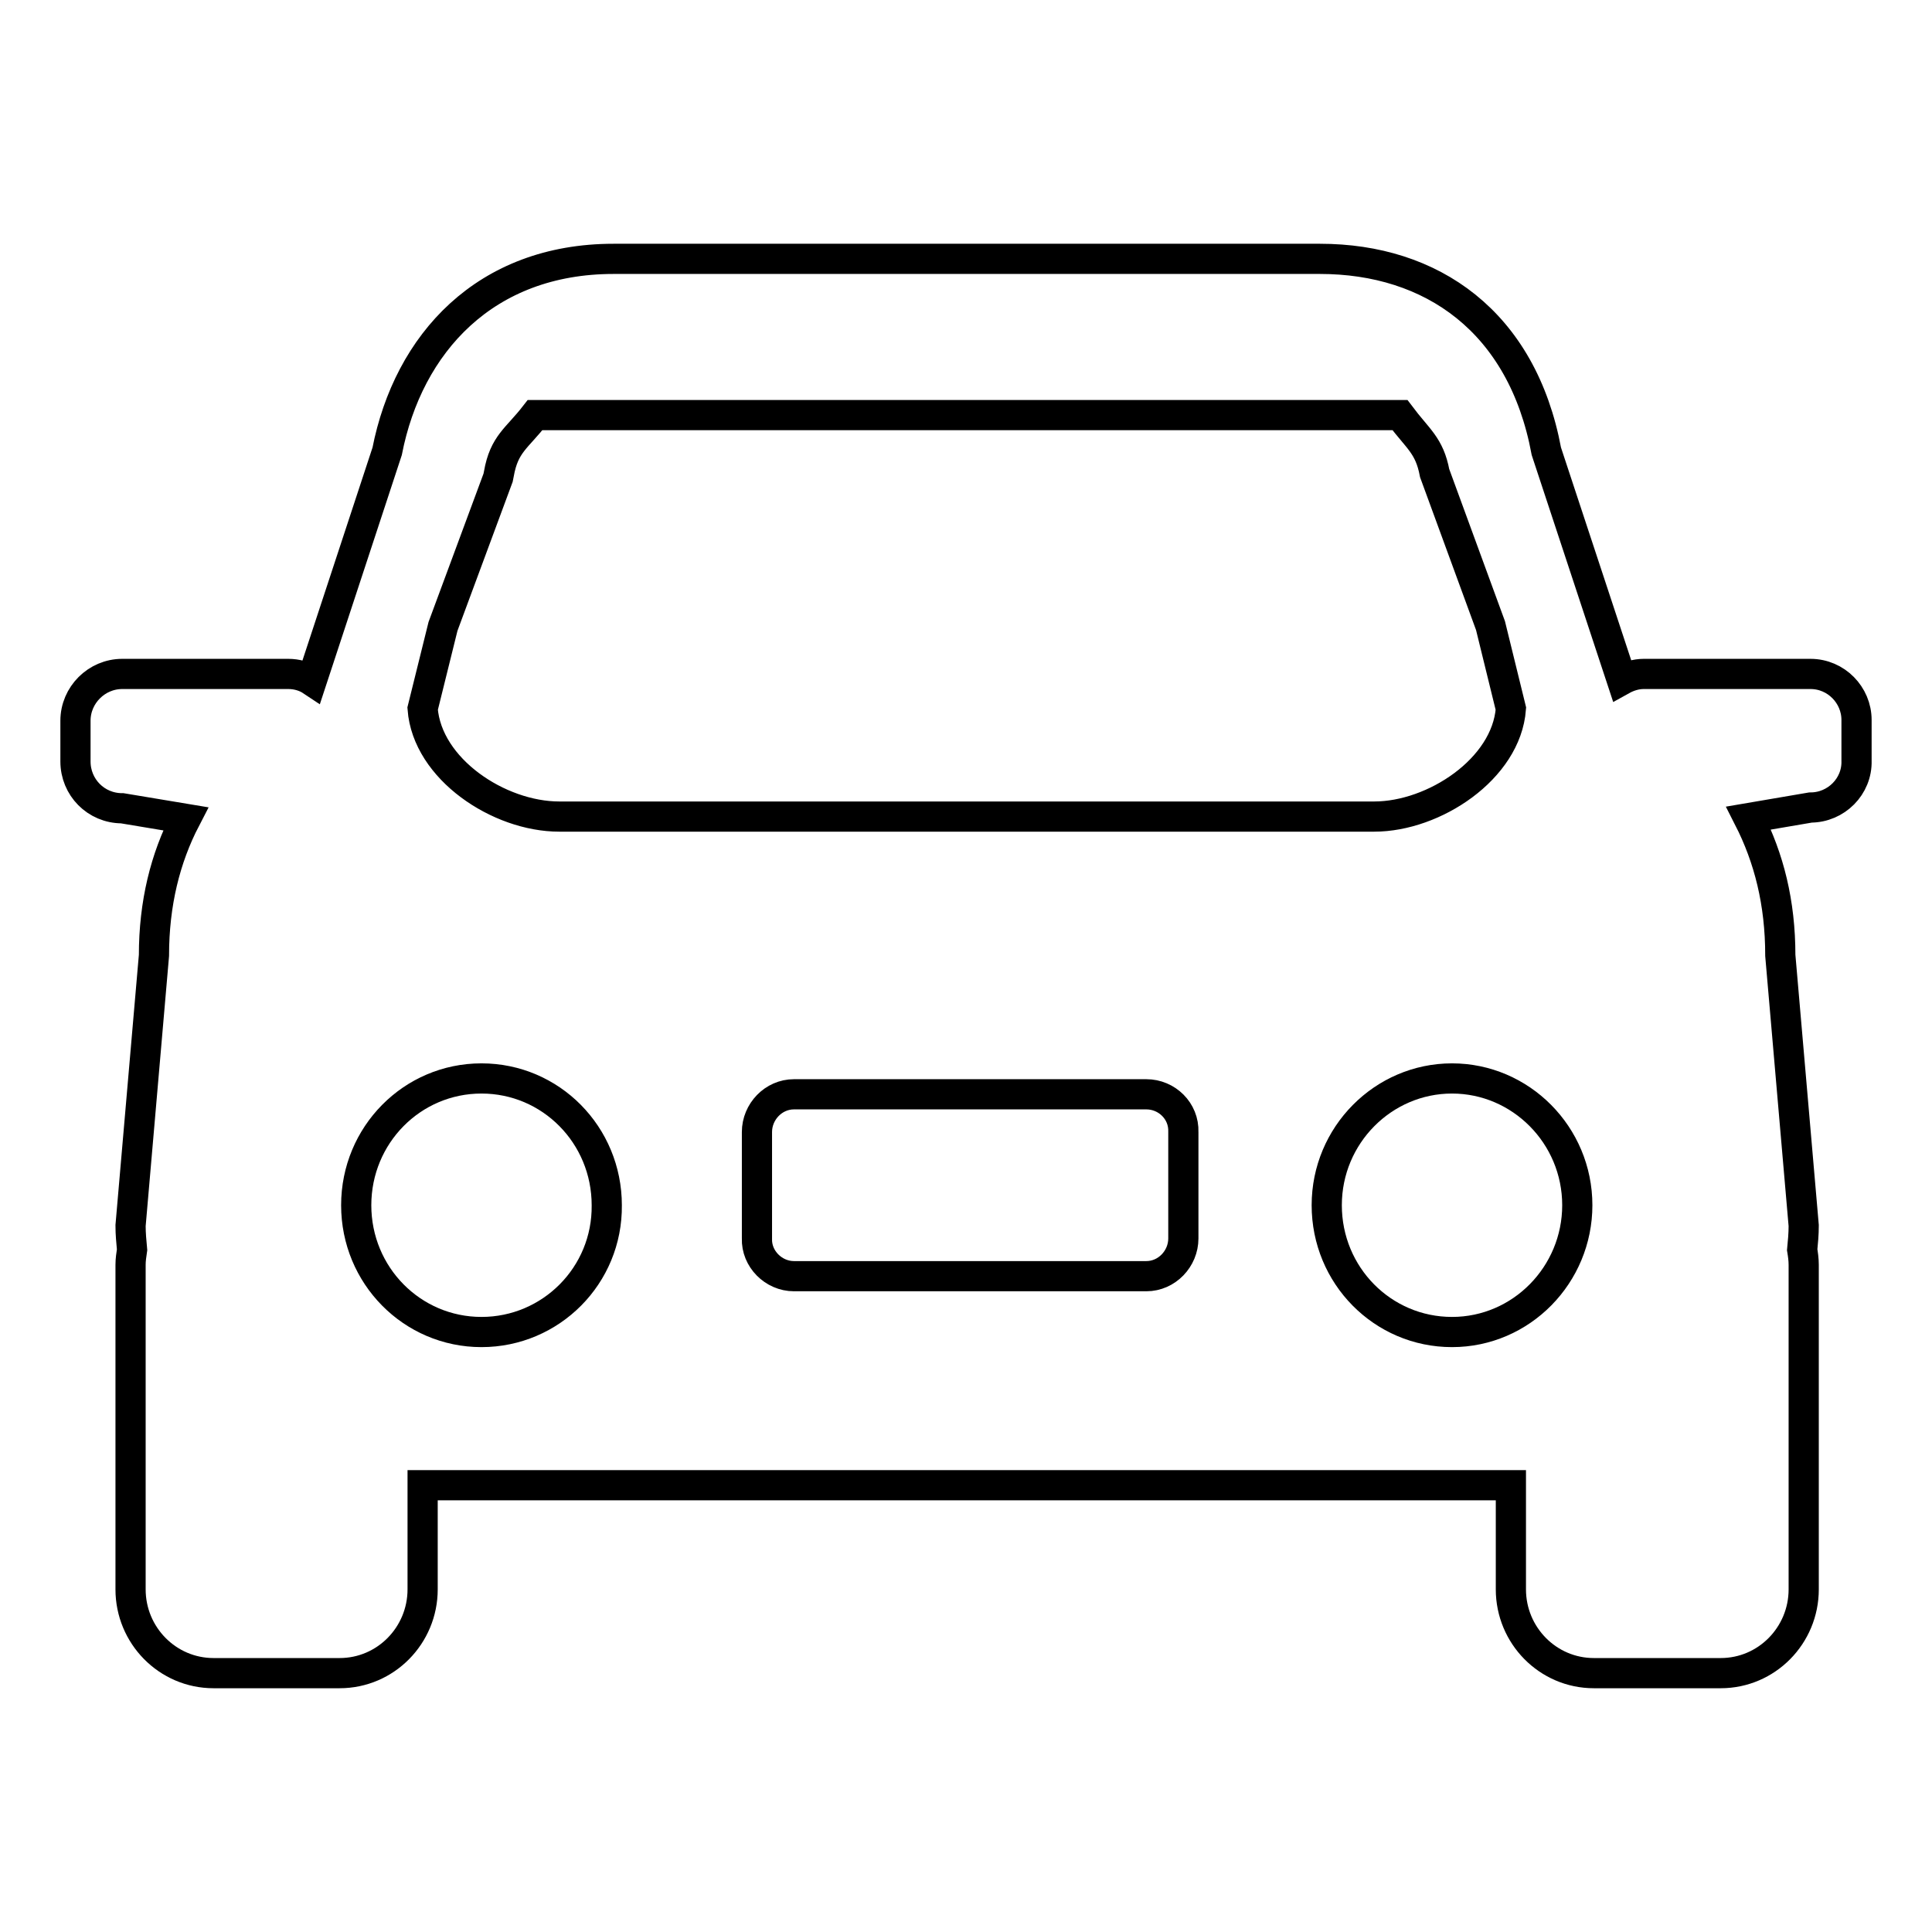 <?xml version="1.0" encoding="utf-8"?>
<!-- Svg Vector Icons : http://www.onlinewebfonts.com/icon -->
<!DOCTYPE svg PUBLIC "-//W3C//DTD SVG 1.1//EN" "http://www.w3.org/Graphics/SVG/1.1/DTD/svg11.dtd">
<svg version="1.1" xmlns="http://www.w3.org/2000/svg" xmlns:xlink="http://www.w3.org/1999/xlink" x="0px" y="0px" viewBox="0 0 256 256" enable-background="new 0 0 256 256" xml:space="preserve">
<g> <path stroke-width="4" fill-opacity="0" stroke="#000000"  d="M239.9,89.3h-22.1c-1,0-2,0.3-2.9,0.8l-10-30.3c-3.2-17.2-15.2-25.5-30-25.5H81.3c-17,0-27.2,11.2-30,25.5 l-10,30.4c-0.9-0.6-2-0.9-3.1-0.9H16.2c-3.4,0-6.2,2.8-6.2,6.2c0,0,0,0,0,0v5.4c0,3.4,2.7,6.2,6.2,6.2l8.4,1.4 c-2.7,5.2-4.2,11.2-4.2,18.1l-3.1,35.8c0,1.1,0.1,2.1,0.2,3.2c-0.1,0.7-0.2,1.3-0.2,2v43c0,6.1,4.9,11.1,11,11.1l0,0H45 c6.1,0,11-5,11-11.1c0,0,0,0,0,0v-13.8h144.2v13.8c0,6.1,4.9,11.1,11,11.1l0,0h16.8c6.1,0,11-5,11-11.1c0,0,0,0,0,0v-43 c0-0.7-0.1-1.4-0.2-2c0.1-1,0.2-2.1,0.2-3.2l-3.1-35.8c0-7-1.5-12.9-4.2-18.2l8.2-1.4c3.4,0,6.2-2.8,6.1-6.2v-5.4 C246,92.1,243.3,89.3,239.9,89.3C239.9,89.3,239.9,89.3,239.9,89.3z M58.7,83L66,63.3l0.1-0.5c0.7-4,2.4-4.7,4.8-7.8h114.6 c2.4,3.2,3.9,4,4.6,7.7l7.4,20.2l2.7,11c-0.6,8-10.2,14.3-18.1,14.3h-108c-8,0-17.5-6.3-18.1-14.3L58.7,83z M63.8,176.5 c-9.2,0-16.6-7.5-16.6-16.8s7.4-16.8,16.6-16.8c9.2,0,16.6,7.5,16.6,16.8C80.5,169,73,176.5,63.8,176.5z M156.8,164.1 c0,2.7-2.2,5-4.9,5c0,0,0,0,0,0h-46.7c-2.7,0-5-2.3-4.9-5V150c0-2.7,2.2-5,4.9-5c0,0,0,0,0,0h46.7c2.7,0,5,2.2,4.9,5V164.1z  M192.4,176.5c-9.2,0-16.6-7.5-16.6-16.8s7.5-16.8,16.6-16.8s16.6,7.5,16.6,16.8C209,168.9,201.6,176.5,192.4,176.5z"/></g>
</svg>
